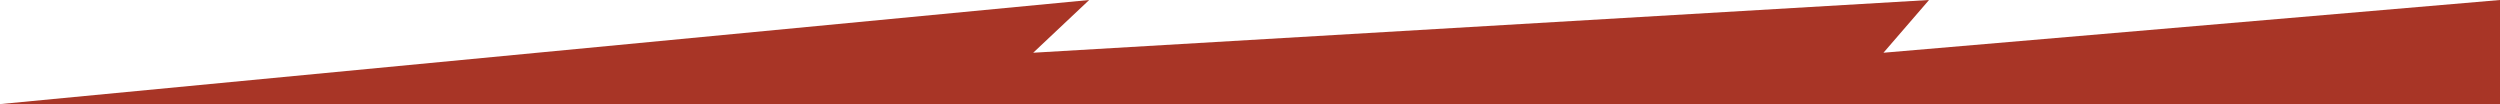 <svg width="1920" height="80" viewBox="0 0 1920 80" fill="none" xmlns="http://www.w3.org/2000/svg">
<path d="M1446.5 40.5L1920 0L1920 80H0V79.943L836.5 0L793.5 40.5L1481.5 0L1446.5 40.5Z" fill="#A83526"/>
</svg>
